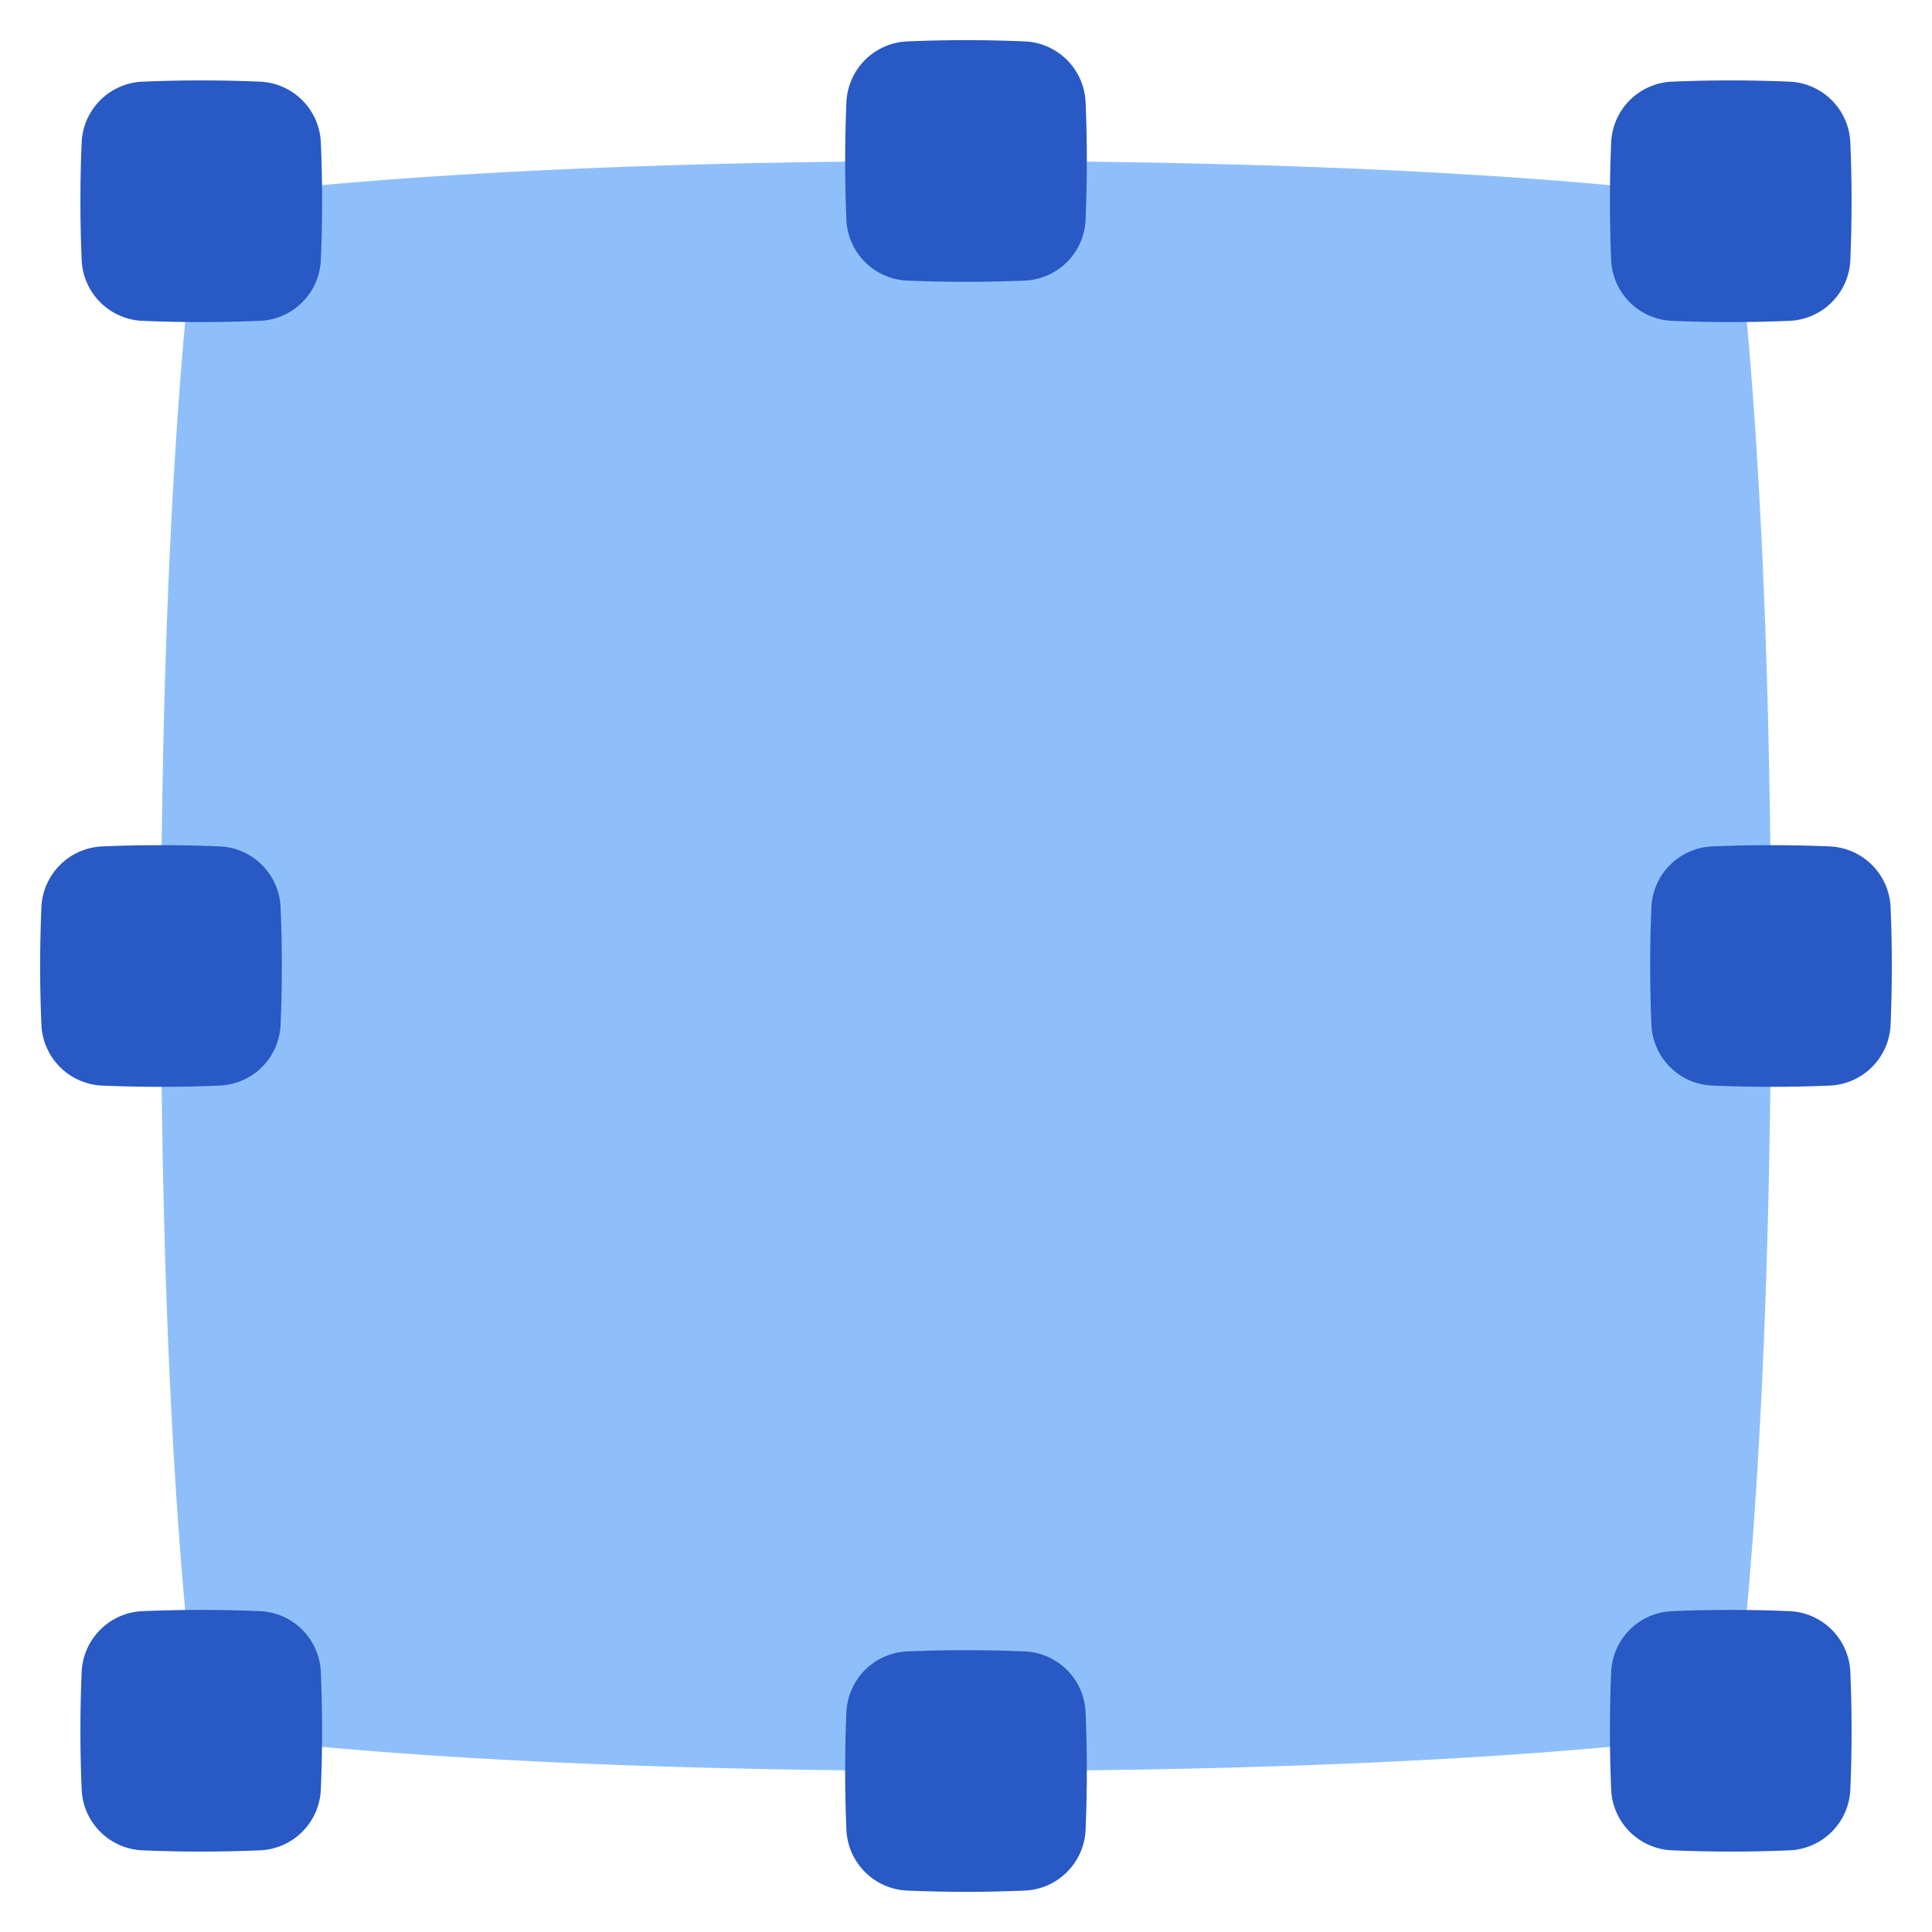 <svg xmlns="http://www.w3.org/2000/svg" fill="none" viewBox="0 0 48 48" id="Align-Selection--Streamline-Plump">
  <desc>
    Align Selection Streamline Icon: https://streamlinehq.com
  </desc>
  <g id="align-selection">
    <path id="Rectangle 1096" fill="#8fbffa" d="M4.69 40.922a2.654 2.654 0 0 0 2.388 2.388C9.81 43.592 15.274 44 24 44s14.189 -0.408 16.922 -0.69a2.654 2.654 0 0 0 2.388 -2.388C43.592 38.19 44 32.726 44 24s-0.408 -14.189 -0.69 -16.922a2.654 2.654 0 0 0 -2.388 -2.388C38.19 4.408 32.726 4 24 4s-14.189 0.408 -16.922 0.69A2.654 2.654 0 0 0 4.69 7.078C4.408 9.81 4 15.274 4 24s0.408 14.189 0.69 16.922Z" stroke-width="1"></path>
    <path id="Union" fill="#2859c5" fill-rule="evenodd" d="M22.566 6.972a1.58 1.58 0 0 1 -1.538 -1.538c-0.04 -0.955 -0.04 -1.913 0 -2.868a1.58 1.58 0 0 1 1.538 -1.538 33.97 33.97 0 0 1 2.868 0 1.58 1.58 0 0 1 1.538 1.538c0.04 0.955 0.04 1.913 0 2.868a1.58 1.58 0 0 1 -1.538 1.538c-0.955 0.04 -1.913 0.04 -2.868 0Zm17.462 -0.538a1.58 1.58 0 0 0 1.538 1.538c0.955 0.04 1.913 0.04 2.868 0a1.58 1.58 0 0 0 1.538 -1.538c0.04 -0.955 0.04 -1.913 0 -2.868a1.58 1.58 0 0 0 -1.538 -1.538c-0.955 -0.04 -1.913 -0.04 -2.868 0a1.58 1.58 0 0 0 -1.538 1.538c-0.04 0.955 -0.04 1.913 0 2.868Zm-38 0a1.58 1.58 0 0 0 1.538 1.538c0.955 0.04 1.913 0.04 2.868 0a1.58 1.58 0 0 0 1.538 -1.538c0.04 -0.955 0.04 -1.913 0 -2.868a1.58 1.58 0 0 0 -1.538 -1.538c-0.955 -0.04 -1.913 -0.04 -2.868 0a1.58 1.58 0 0 0 -1.538 1.538c-0.04 0.955 -0.04 1.913 0 2.868Zm0 38a1.58 1.58 0 0 0 1.538 1.538c0.955 0.04 1.913 0.04 2.868 0a1.58 1.58 0 0 0 1.538 -1.538c0.04 -0.955 0.04 -1.913 0 -2.868a1.58 1.58 0 0 0 -1.538 -1.538c-0.955 -0.04 -1.913 -0.04 -2.868 0a1.58 1.58 0 0 0 -1.538 1.538c-0.04 0.955 -0.04 1.913 0 2.868Zm40.538 -17.462a1.58 1.58 0 0 1 -1.538 -1.538c-0.04 -0.955 -0.04 -1.913 0 -2.868a1.58 1.58 0 0 1 1.538 -1.538c0.955 -0.04 1.913 -0.04 2.868 0a1.58 1.58 0 0 1 1.538 1.538c0.04 0.955 0.04 1.913 0 2.868a1.58 1.58 0 0 1 -1.538 1.538c-0.955 0.04 -1.913 0.04 -2.868 0ZM21.028 45.434a1.58 1.58 0 0 0 1.538 1.538c0.955 0.04 1.913 0.04 2.868 0a1.58 1.58 0 0 0 1.538 -1.538c0.04 -0.955 0.04 -1.913 0 -2.868a1.58 1.58 0 0 0 -1.538 -1.538c-0.955 -0.04 -1.913 -0.04 -2.868 0a1.58 1.58 0 0 0 -1.538 1.538c-0.04 0.955 -0.04 1.913 0 2.868ZM2.566 26.972a1.58 1.58 0 0 1 -1.538 -1.538 33.97 33.97 0 0 1 0 -2.868 1.58 1.58 0 0 1 1.538 -1.538c0.955 -0.04 1.913 -0.04 2.868 0a1.58 1.58 0 0 1 1.538 1.538c0.04 0.955 0.04 1.913 0 2.868a1.58 1.58 0 0 1 -1.538 1.538c-0.955 0.04 -1.913 0.04 -2.868 0Zm39 19a1.58 1.58 0 0 1 -1.538 -1.538c-0.04 -0.955 -0.04 -1.913 0 -2.868a1.58 1.58 0 0 1 1.538 -1.538c0.955 -0.04 1.913 -0.04 2.868 0a1.58 1.58 0 0 1 1.538 1.538c0.04 0.955 0.04 1.913 0 2.868a1.58 1.58 0 0 1 -1.538 1.538c-0.955 0.04 -1.913 0.04 -2.868 0Z" clip-rule="evenodd" stroke-width="1"></path>
  </g>
</svg>